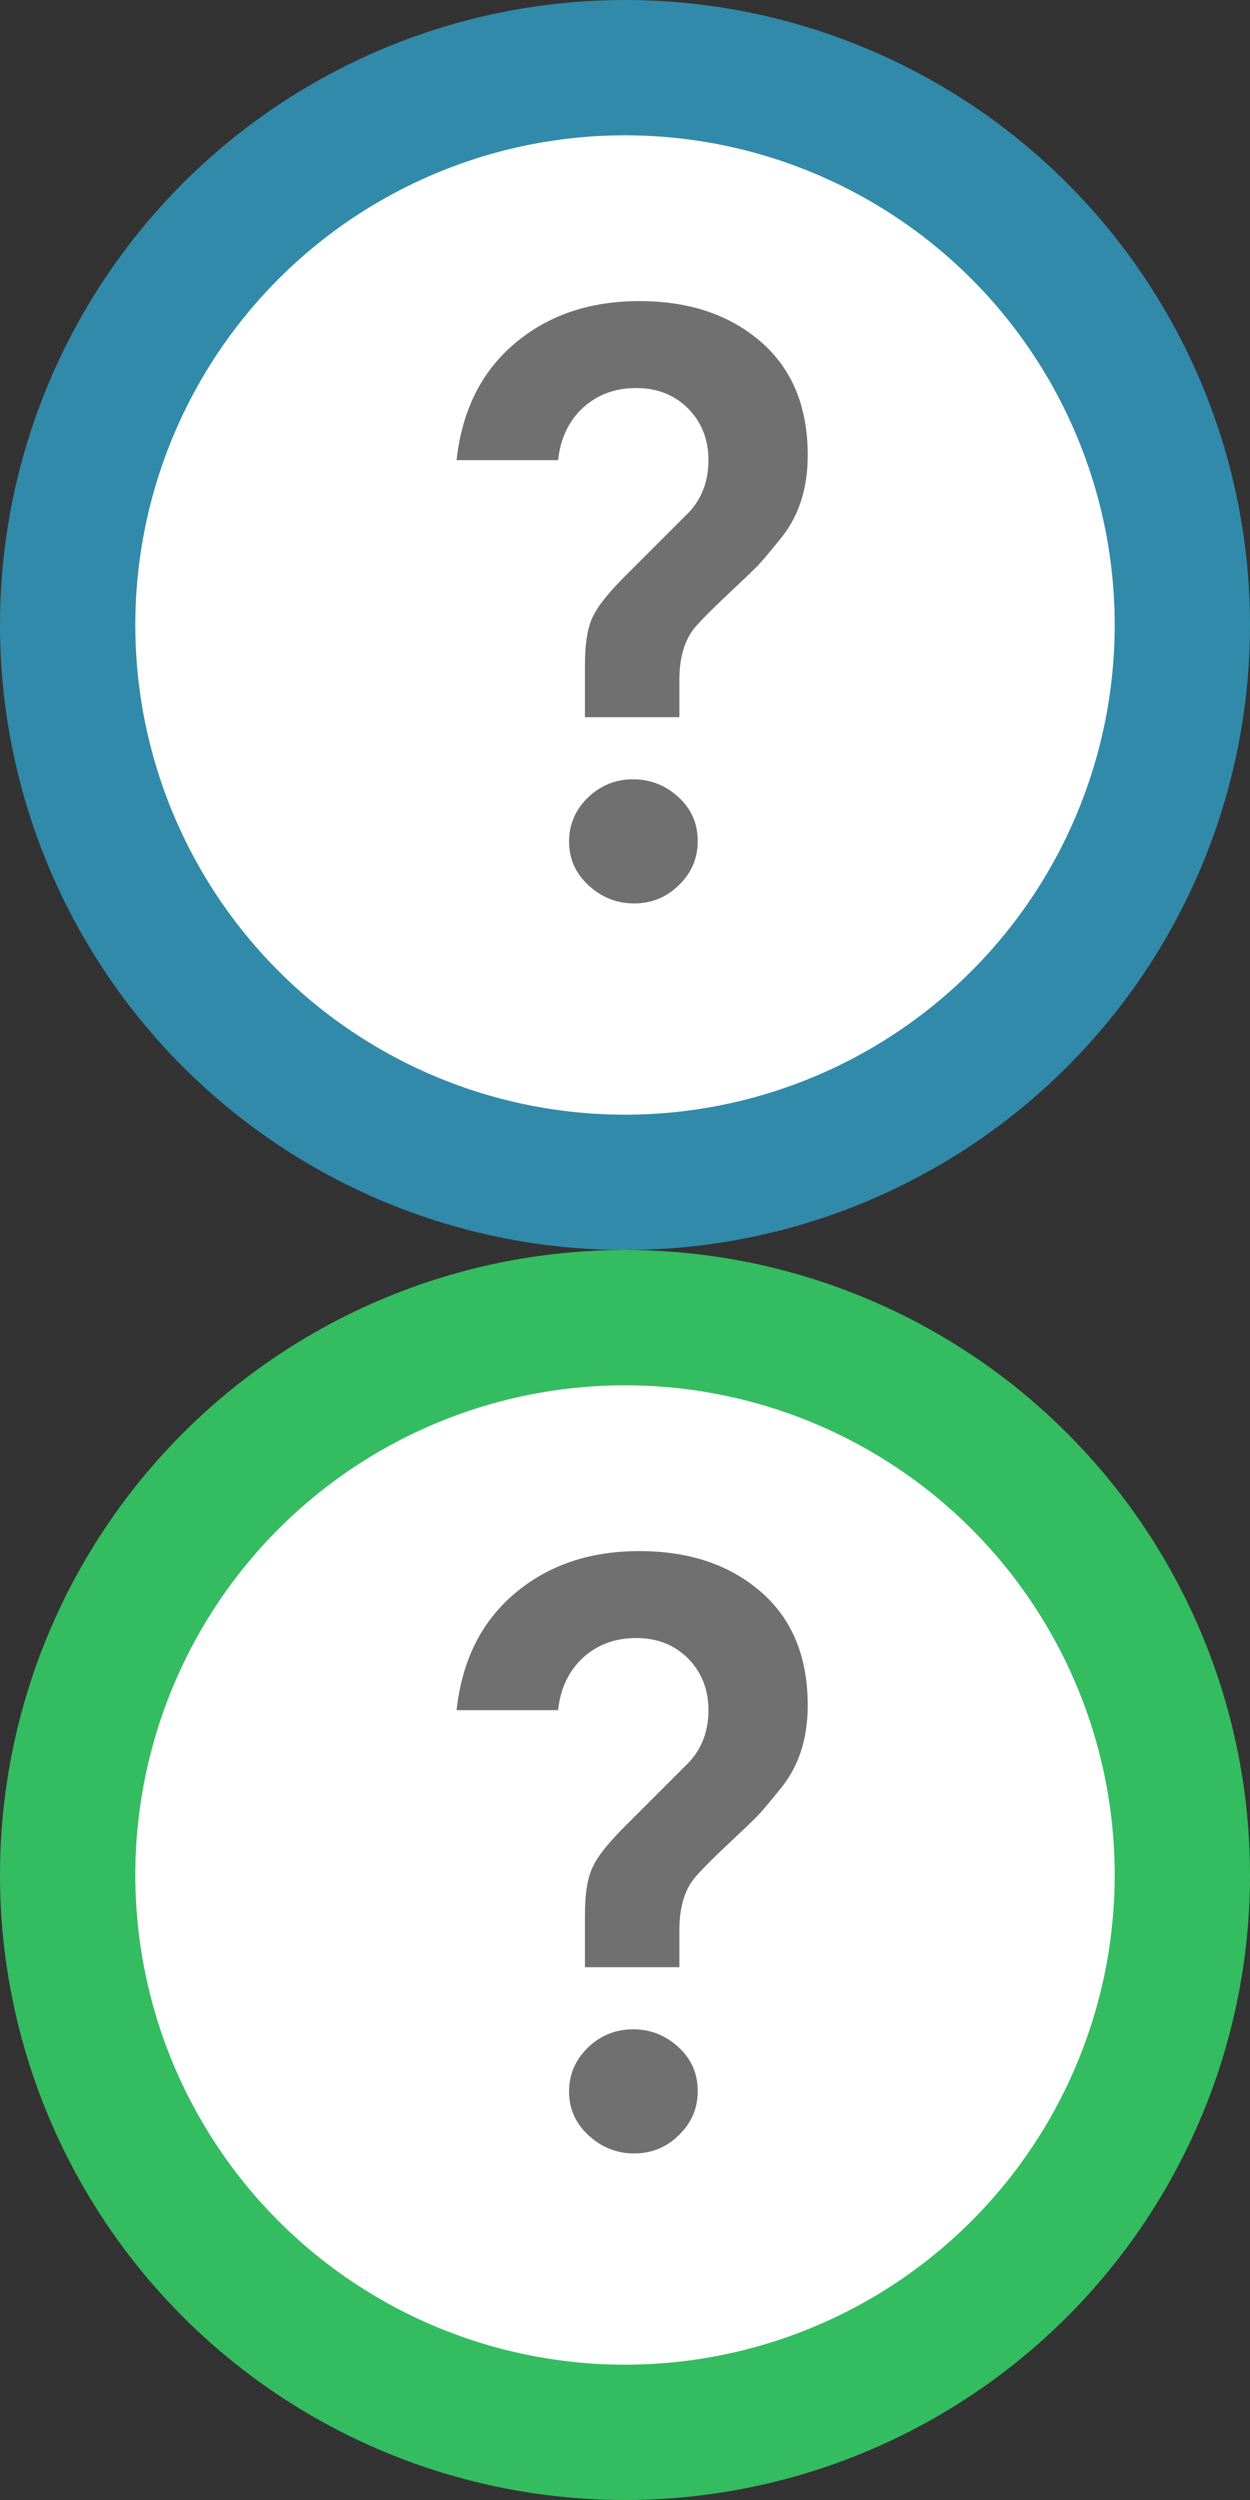 <?xml version="1.0" encoding="UTF-8" standalone="no"?><!DOCTYPE svg PUBLIC "-//W3C//DTD SVG 1.1//EN" "http://www.w3.org/Graphics/SVG/1.1/DTD/svg11.dtd"><svg width="100%" height="100%" viewBox="0 0 16 32" version="1.1" xmlns="http://www.w3.org/2000/svg" xmlns:xlink="http://www.w3.org/1999/xlink" xml:space="preserve" xmlns:serif="http://www.serif.com/" style="fill-rule:evenodd;clip-rule:evenodd;stroke-linejoin:round;stroke-miterlimit:1.414;"><rect x="0" y="0" width="16" height="32" fill="#333333" stroke="none"/><circle cx="8" cy="8" r="8" style="fill:#318aaa;"/><circle cx="8" cy="24" r="8" style="fill:#34bc60;"/><circle cx="8" cy="8" r="6.268" style="fill:#fff;"/><circle cx="8" cy="24" r="6.268" style="fill:#fff;"/><path d="M8.7,9.18l-1.213,0l0,-0.654c0,-0.286 0.033,-0.501 0.104,-0.637c0.066,-0.141 0.215,-0.323 0.447,-0.551l0.782,-0.782c0.165,-0.178 0.248,-0.401 0.248,-0.666c0,-0.265 -0.087,-0.484 -0.257,-0.658c-0.173,-0.174 -0.393,-0.265 -0.666,-0.265c-0.273,0 -0.496,0.083 -0.683,0.252c-0.182,0.17 -0.289,0.393 -0.318,0.671l-1.3,0c0.07,-0.638 0.319,-1.134 0.745,-1.494c0.426,-0.36 0.956,-0.542 1.593,-0.542c0.638,0 1.155,0.173 1.557,0.521c0.401,0.348 0.6,0.832 0.6,1.453c0,0.43 -0.116,0.786 -0.352,1.072c-0.137,0.169 -0.24,0.293 -0.311,0.364c-0.07,0.07 -0.165,0.161 -0.285,0.273c-0.12,0.112 -0.219,0.207 -0.302,0.29c-0.083,0.082 -0.149,0.153 -0.199,0.211c-0.128,0.157 -0.194,0.38 -0.194,0.666l0,0.476l0.004,0Zm-0.584,2.384c-0.223,0 -0.418,-0.079 -0.583,-0.232c-0.166,-0.153 -0.249,-0.339 -0.249,-0.559c0,-0.219 0.079,-0.405 0.24,-0.563c0.162,-0.157 0.356,-0.235 0.58,-0.235c0.223,0 0.418,0.078 0.583,0.231c0.166,0.153 0.244,0.34 0.244,0.559c0,0.219 -0.078,0.406 -0.24,0.563c-0.157,0.157 -0.351,0.236 -0.575,0.236Z" style="fill:#707070;fill-rule:nonzero;"/><path d="M8.7,25.18l-1.213,0l0,-0.654c0,-0.286 0.033,-0.501 0.104,-0.637c0.066,-0.141 0.215,-0.323 0.447,-0.551l0.782,-0.782c0.165,-0.178 0.248,-0.401 0.248,-0.666c0,-0.265 -0.087,-0.484 -0.257,-0.658c-0.173,-0.174 -0.393,-0.265 -0.666,-0.265c-0.273,0 -0.496,0.083 -0.683,0.252c-0.182,0.17 -0.289,0.393 -0.318,0.671l-1.3,0c0.07,-0.638 0.319,-1.134 0.745,-1.494c0.426,-0.36 0.956,-0.542 1.593,-0.542c0.638,0 1.155,0.173 1.557,0.521c0.401,0.348 0.6,0.832 0.6,1.453c0,0.43 -0.116,0.786 -0.352,1.072c-0.137,0.169 -0.24,0.293 -0.311,0.364c-0.07,0.07 -0.165,0.161 -0.285,0.273c-0.12,0.112 -0.219,0.207 -0.302,0.29c-0.083,0.082 -0.149,0.153 -0.199,0.211c-0.128,0.157 -0.194,0.38 -0.194,0.666l0,0.476l0.004,0Zm-0.584,2.384c-0.223,0 -0.418,-0.079 -0.583,-0.232c-0.166,-0.153 -0.249,-0.339 -0.249,-0.559c0,-0.219 0.079,-0.405 0.24,-0.563c0.162,-0.157 0.356,-0.235 0.58,-0.235c0.223,0 0.418,0.078 0.583,0.231c0.166,0.153 0.244,0.34 0.244,0.559c0,0.219 -0.078,0.406 -0.24,0.563c-0.157,0.157 -0.351,0.236 -0.575,0.236Z" style="fill:#707070;fill-rule:nonzero;"/></svg>